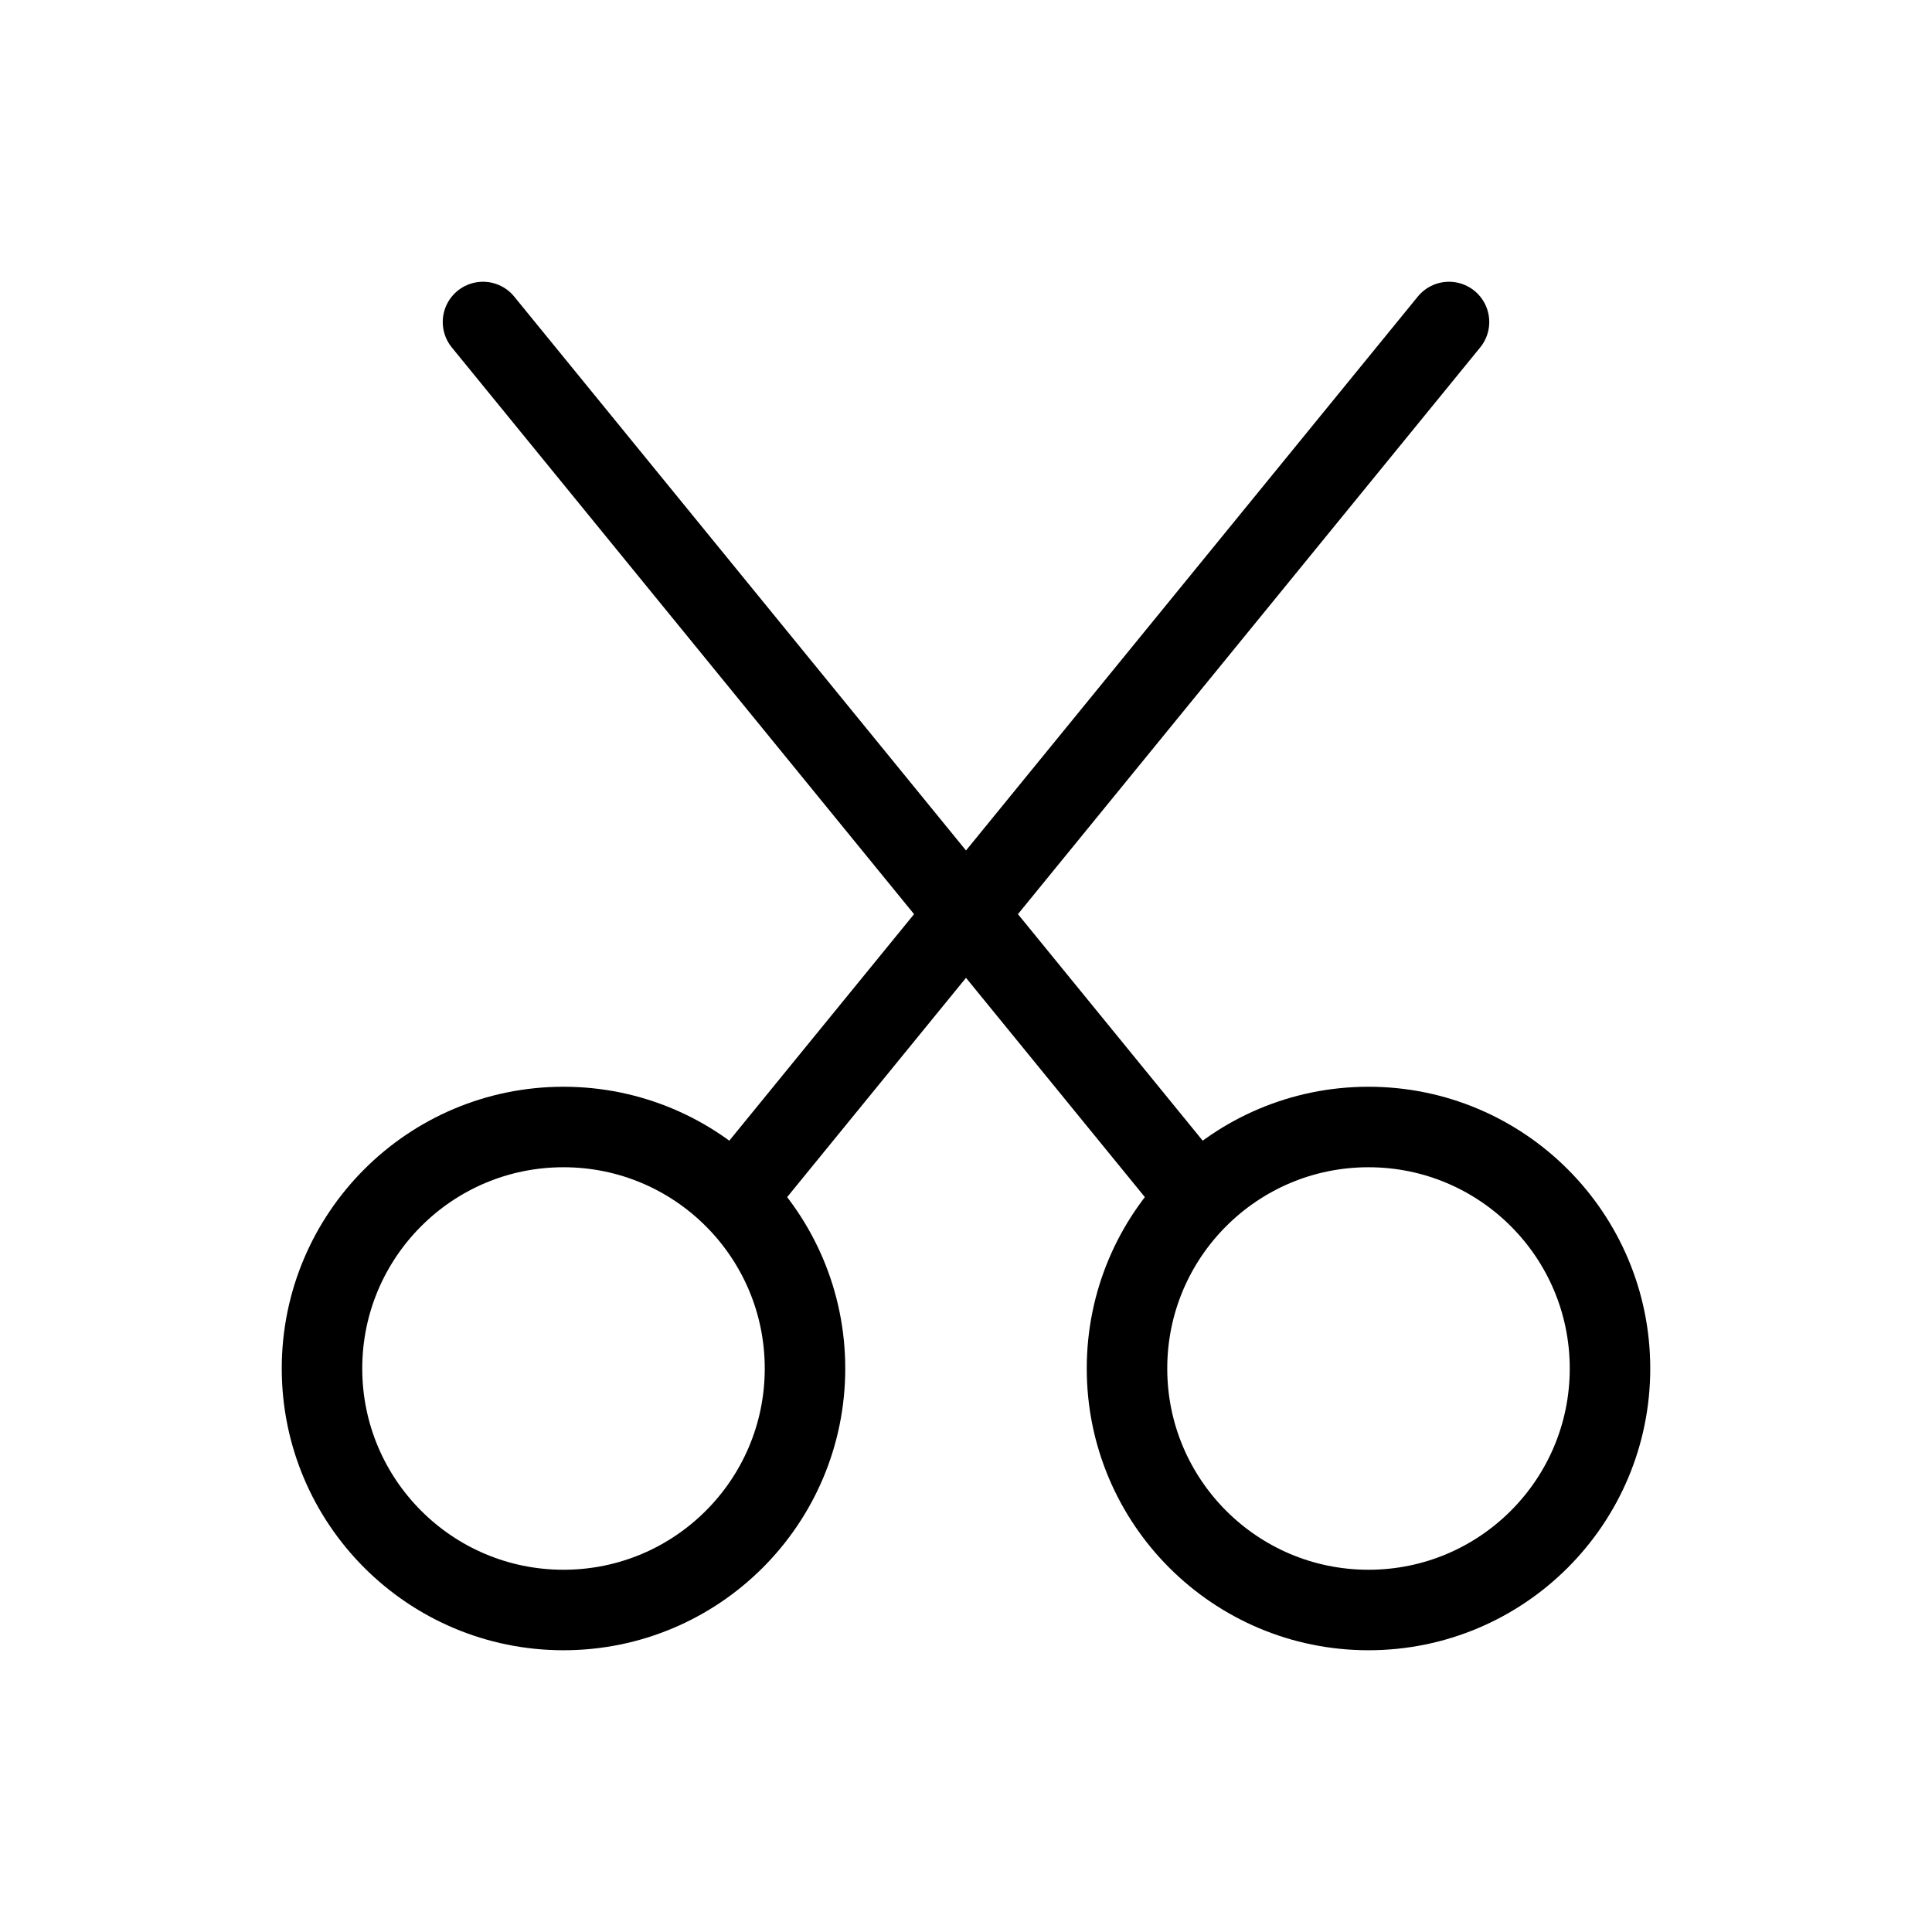 <svg xmlns="http://www.w3.org/2000/svg" class="icon icon-tabler icon-tabler-cut" width="24" height="24" viewBox="0 0 24 24" stroke="currentColor" fill="none" stroke-linecap="round" stroke-linejoin="round"><path d="M0 0h24v24H0z" stroke="none"/><circle cx="7" cy="17" r="3"/><circle cx="17" cy="17" r="3"/><path d="M9.15 14.85L18 4M6 4l8.85 10.85"/></svg>